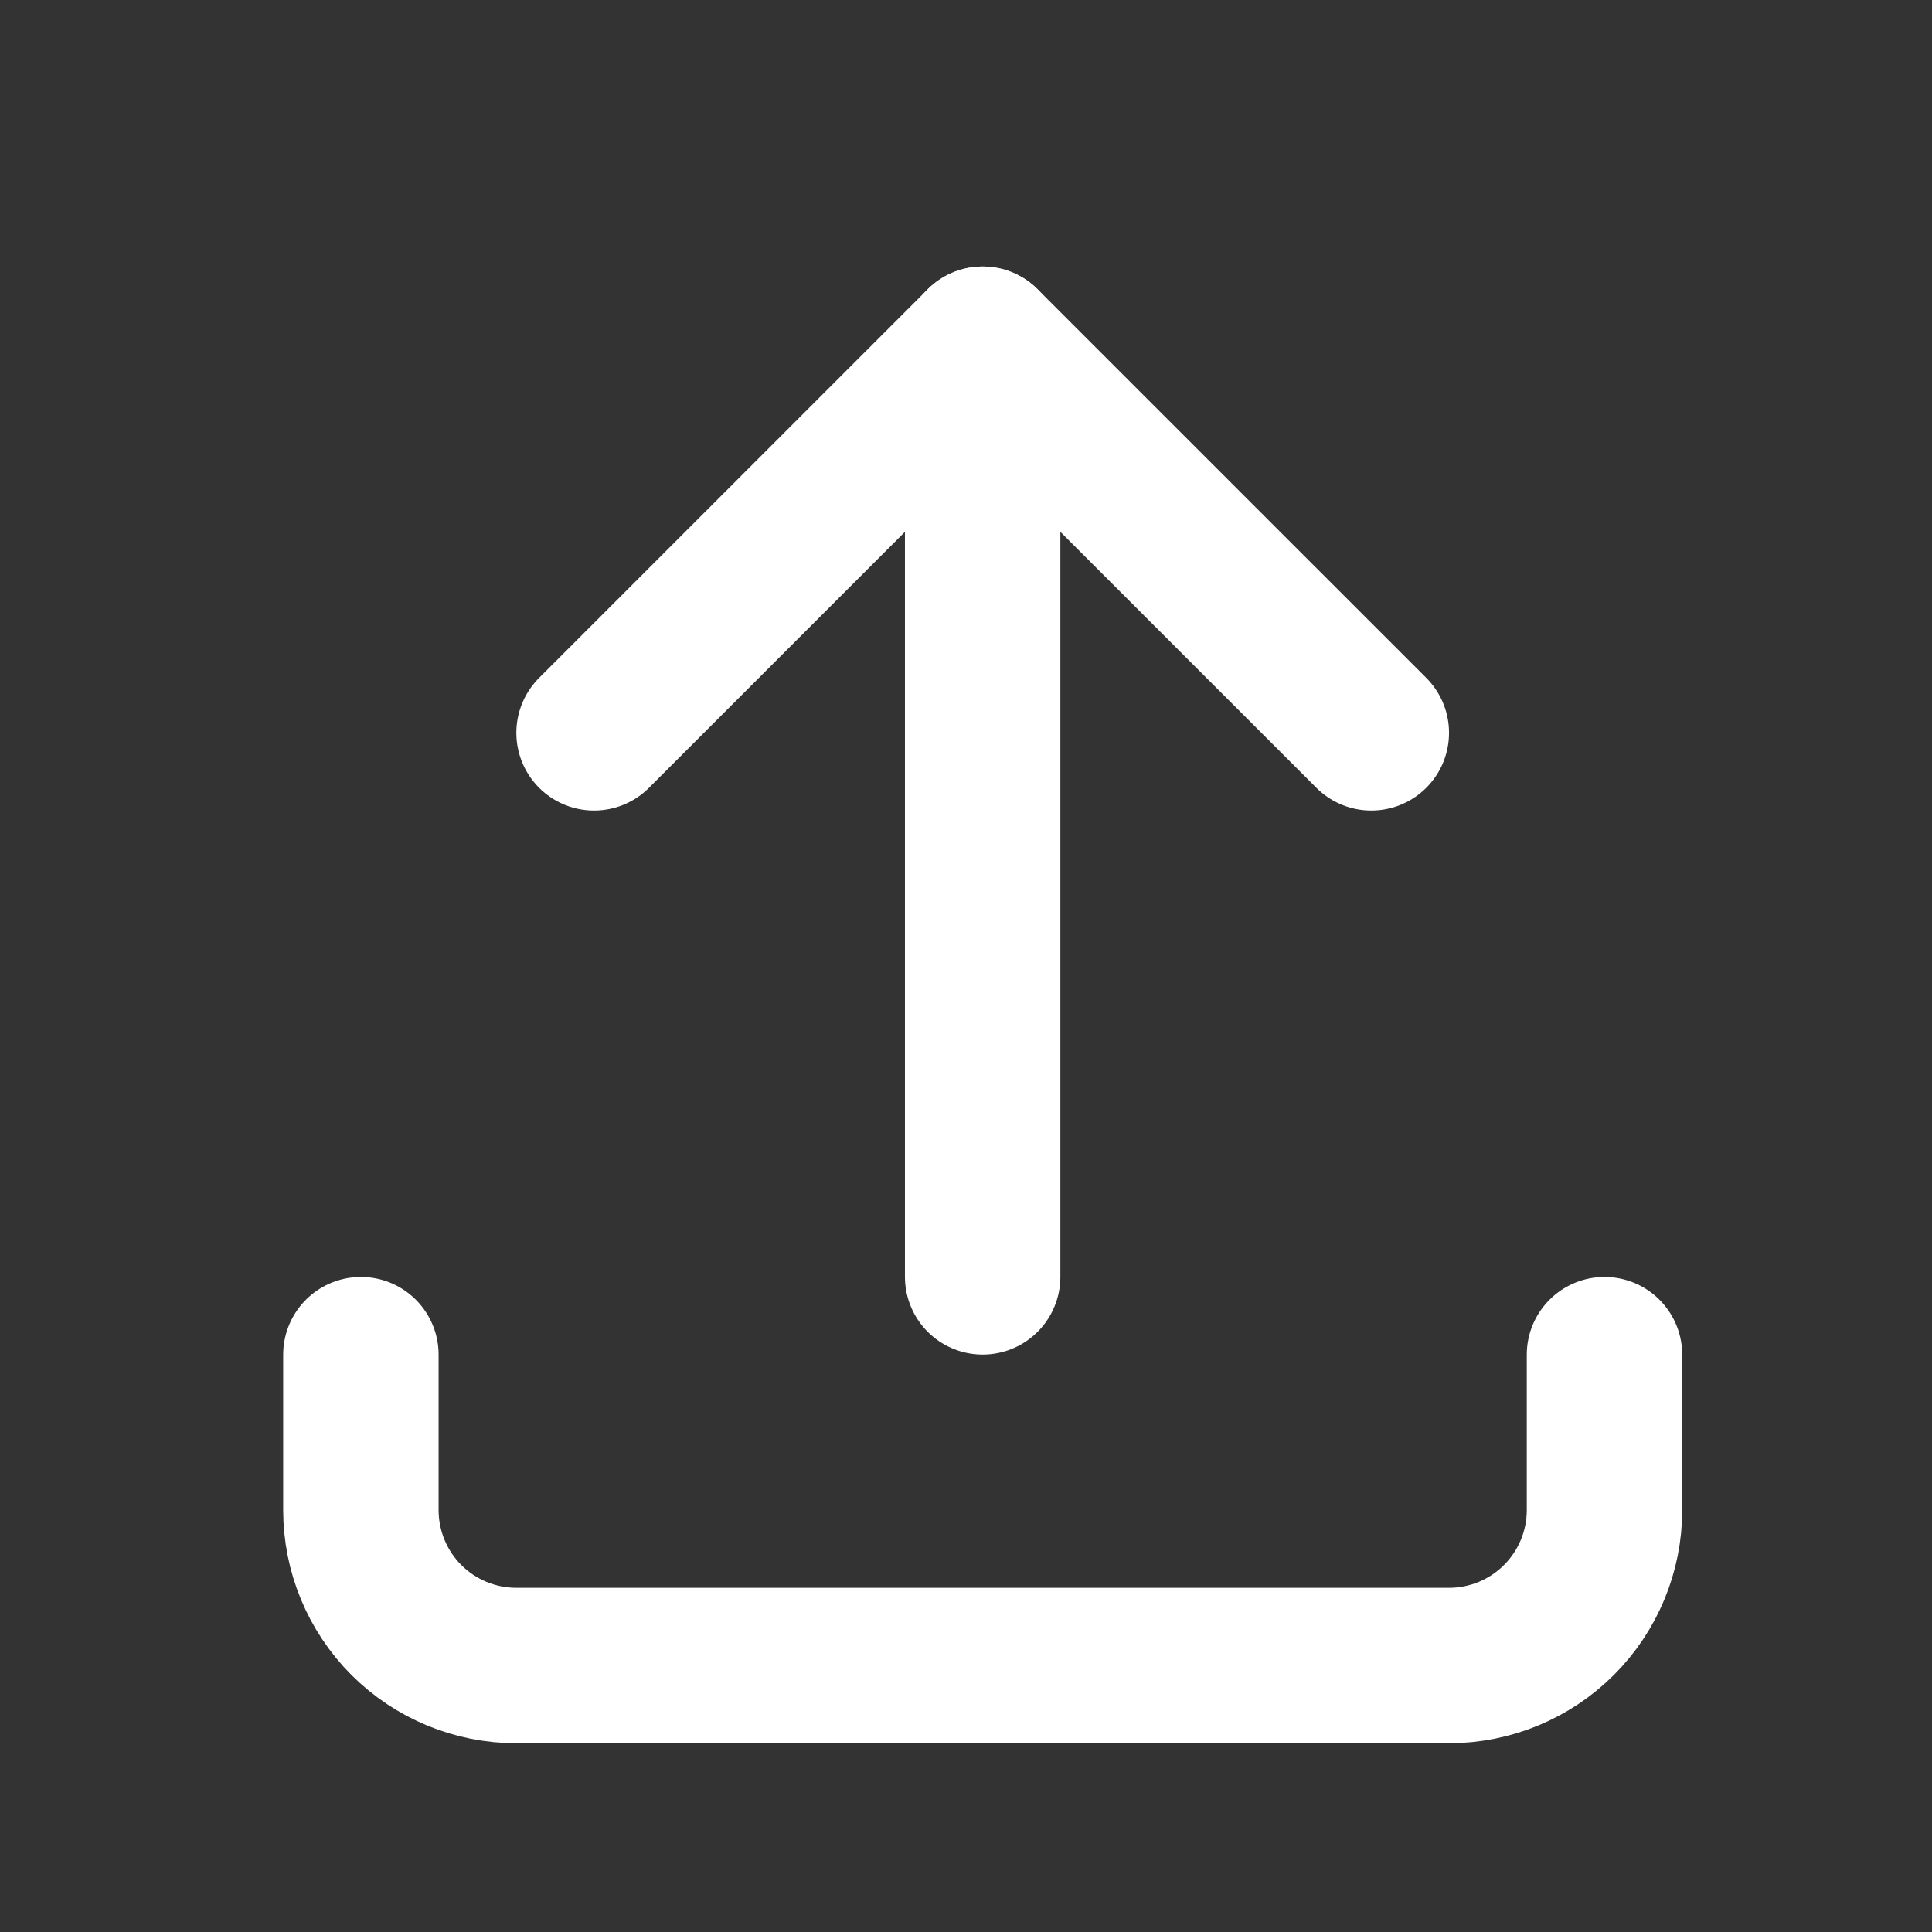 <svg width="29" height="29" viewBox="0 0 29 29" fill="none" xmlns="http://www.w3.org/2000/svg">
<rect x="0" y="0" width="29" height="29" fill="#333333" stroke="none"/>
<g clip-path="url(#clip0_538_1453)">
<path d="M5.417 20.334V22.667C5.417 23.286 5.663 23.879 6.1 24.317C6.538 24.754 7.131 25 7.75 25H21.75C22.369 25 22.963 24.754 23.4 24.317C23.838 23.879 24.084 23.286 24.084 22.667V20.334" stroke="white" stroke-width="2.333" stroke-linecap="round" stroke-linejoin="round"/>
<path d="M8.917 11L14.75 5.167L20.584 11" stroke="white" stroke-width="2.333" stroke-linecap="round" stroke-linejoin="round"/>
<path d="M14.75 5.167V19.166" stroke="white" stroke-width="2.333" stroke-linecap="round" stroke-linejoin="round"/>
</g>
<defs>
<clipPath id="clip0_538_1453">
<rect width="28" height="28" fill="white" transform="translate(0.75 0.5)"/>
</clipPath>
</defs>
</svg>

